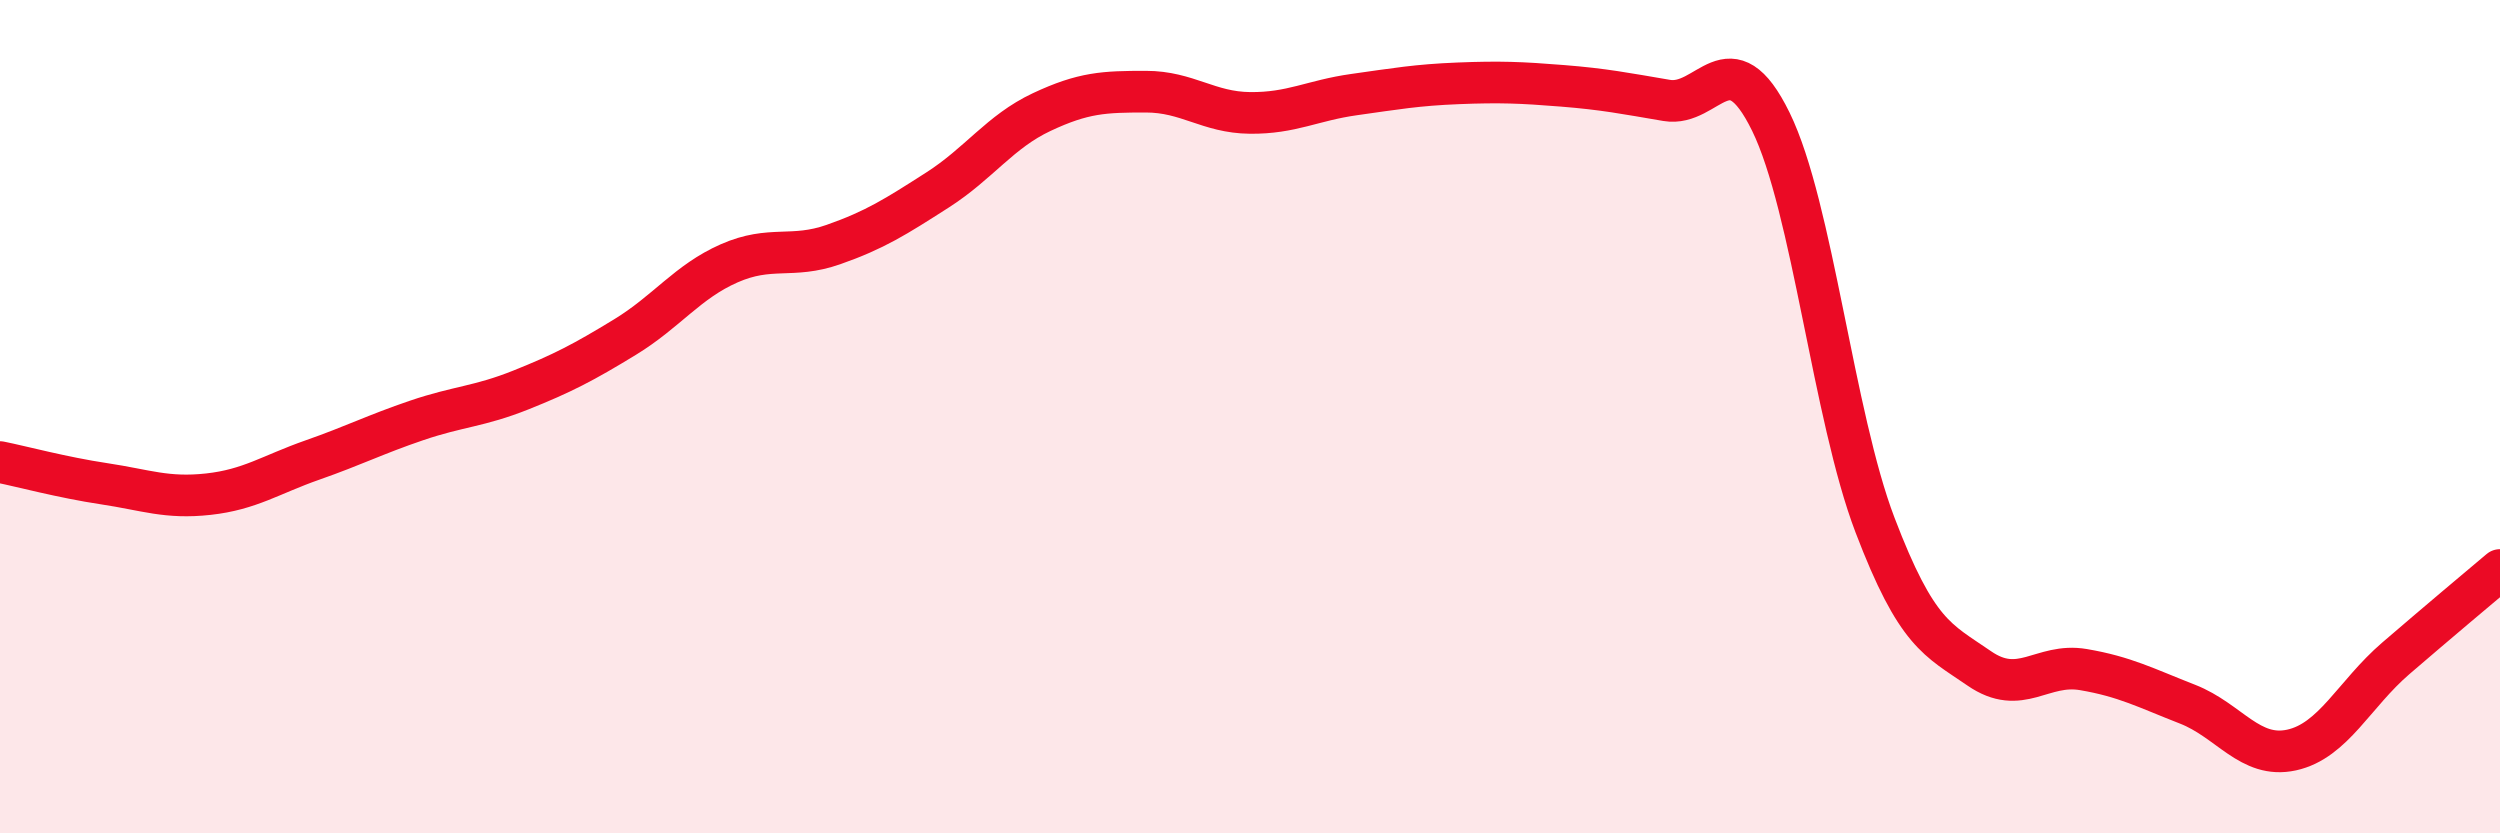 
    <svg width="60" height="20" viewBox="0 0 60 20" xmlns="http://www.w3.org/2000/svg">
      <path
        d="M 0,11.09 C 0.5,11.19 1.5,11.46 2.5,11.61 C 3.5,11.76 4,11.97 5,11.86 C 6,11.75 6.5,11.39 7.5,11.04 C 8.5,10.69 9,10.43 10,10.09 C 11,9.75 11.5,9.76 12.5,9.36 C 13.5,8.96 14,8.7 15,8.09 C 16,7.48 16.5,6.76 17.5,6.32 C 18.5,5.88 19,6.22 20,5.87 C 21,5.52 21.5,5.2 22.5,4.56 C 23.5,3.92 24,3.16 25,2.69 C 26,2.22 26.5,2.2 27.5,2.2 C 28.5,2.2 29,2.7 30,2.71 C 31,2.72 31.5,2.41 32.5,2.27 C 33.5,2.13 34,2.04 35,2 C 36,1.96 36.5,1.98 37.5,2.06 C 38.5,2.14 39,2.24 40,2.41 C 41,2.58 41.5,0.88 42.5,2.92 C 43.5,4.96 44,9.98 45,12.6 C 46,15.22 46.5,15.35 47.5,16.04 C 48.5,16.73 49,15.9 50,16.07 C 51,16.24 51.5,16.51 52.5,16.9 C 53.5,17.29 54,18.22 55,18 C 56,17.78 56.5,16.66 57.5,15.8 C 58.5,14.94 59.5,14.1 60,13.68L60 20L0 20Z"
        fill="#EB0A25"
        opacity="0.1"
        stroke-linecap="round"
        stroke-linejoin="round"
      />
      <path
        d="M 0,11.09 C 0.5,11.19 1.5,11.46 2.5,11.61 C 3.5,11.76 4,11.97 5,11.86 C 6,11.75 6.5,11.39 7.5,11.04 C 8.5,10.69 9,10.43 10,10.09 C 11,9.75 11.5,9.76 12.5,9.36 C 13.5,8.96 14,8.7 15,8.09 C 16,7.48 16.5,6.76 17.5,6.32 C 18.5,5.88 19,6.22 20,5.87 C 21,5.52 21.5,5.2 22.5,4.56 C 23.5,3.92 24,3.16 25,2.69 C 26,2.22 26.5,2.2 27.5,2.2 C 28.5,2.2 29,2.7 30,2.71 C 31,2.72 31.5,2.41 32.5,2.27 C 33.5,2.13 34,2.04 35,2 C 36,1.96 36.5,1.98 37.5,2.06 C 38.5,2.14 39,2.24 40,2.41 C 41,2.58 41.5,0.88 42.5,2.92 C 43.5,4.96 44,9.98 45,12.6 C 46,15.22 46.5,15.35 47.5,16.04 C 48.5,16.73 49,15.9 50,16.07 C 51,16.24 51.5,16.51 52.5,16.9 C 53.5,17.29 54,18.22 55,18 C 56,17.78 56.5,16.66 57.5,15.8 C 58.5,14.94 59.5,14.1 60,13.68"
        stroke="#EB0A25"
        stroke-width="1"
        fill="none"
        stroke-linecap="round"
        stroke-linejoin="round"
      />
    </svg>
  